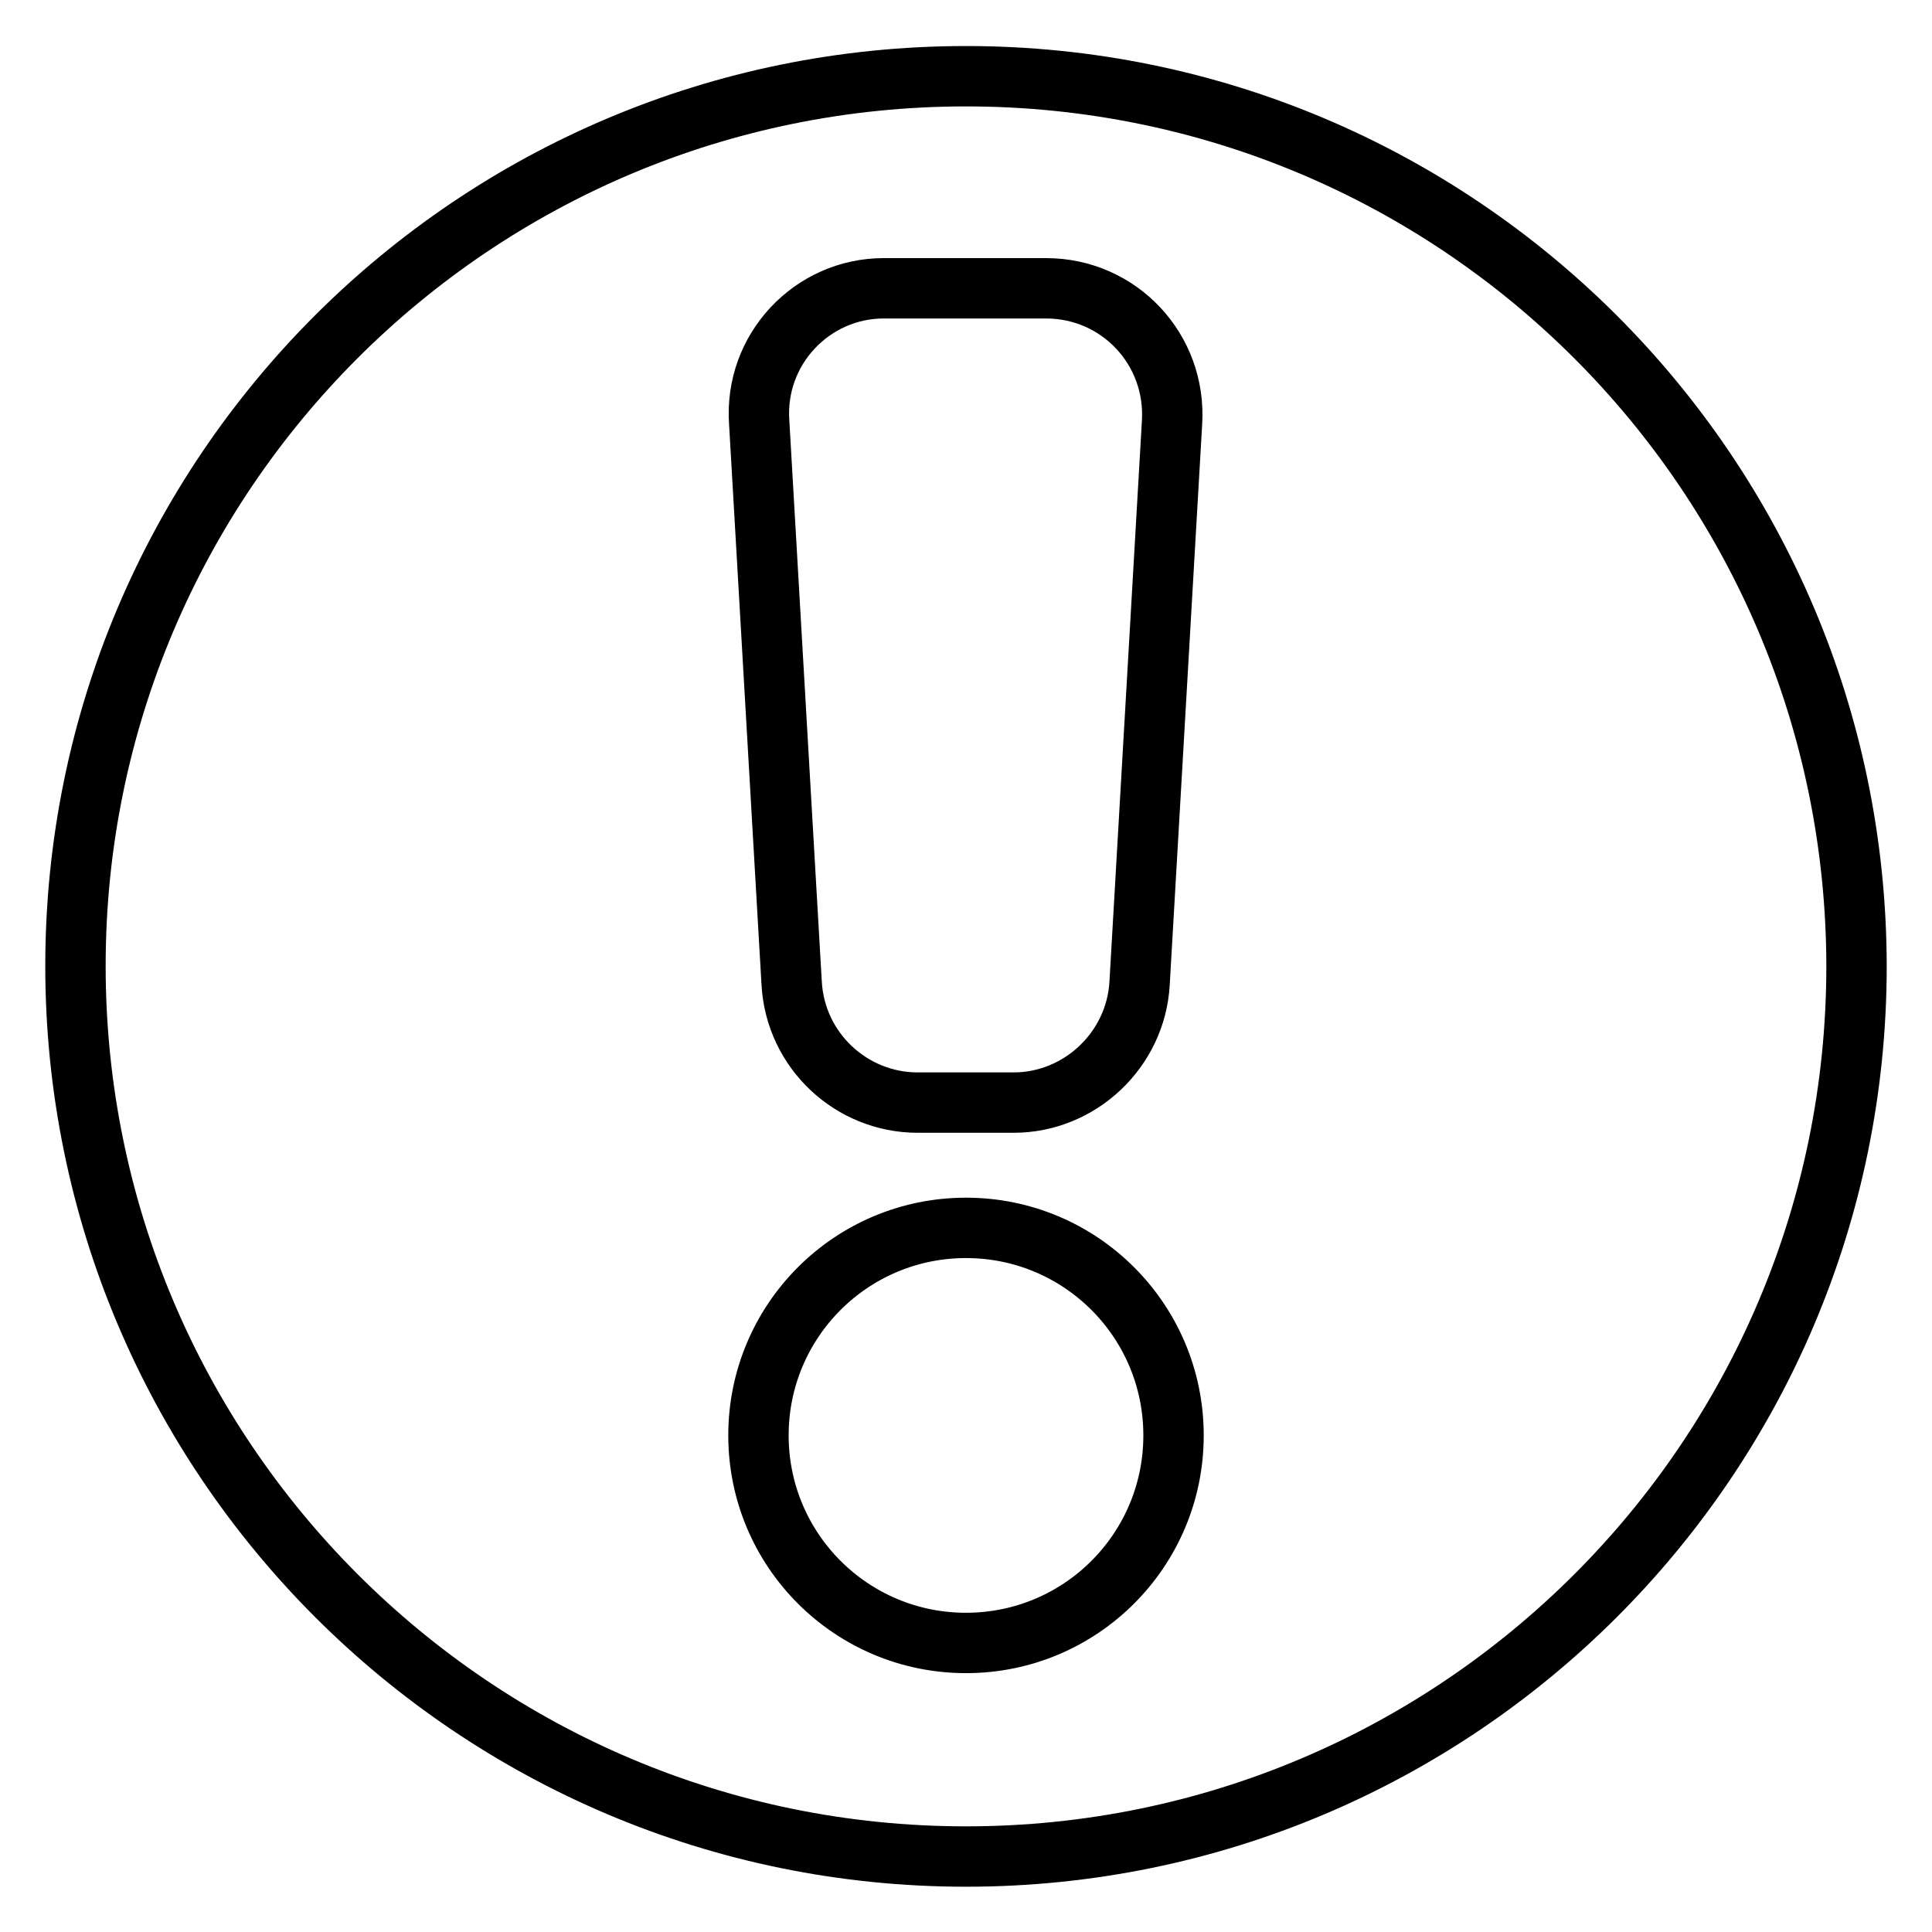 <?xml version="1.0" encoding="utf-8"?>
<!-- Svg Vector Icons : http://www.onlinewebfonts.com/icon -->
<!DOCTYPE svg PUBLIC "-//W3C//DTD SVG 1.1//EN" "http://www.w3.org/Graphics/SVG/1.1/DTD/svg11.dtd">
<svg version="1.1" xmlns="http://www.w3.org/2000/svg" xmlns:xlink="http://www.w3.org/1999/xlink" x="0px" y="0px" viewBox="0 0 256 256" enable-background="new 0 0 256 256" xml:space="preserve">
<g> <path stroke-width="8" fill-opacity="0" stroke="#000000"  d="M128,10.1c-65.2,0-118,52.8-118,117.9s52.8,118,118,118c65.1,0,118-52.8,118-118 C245.9,62.8,193.1,10.1,128,10.1z M117.1,38.2h21.5c9.7,0,17.3,8.1,16.7,17.8l-4.3,74.3c-0.5,8.8-7.9,15.8-16.7,15.8h-12.7 c-8.8,0-16.2-6.9-16.7-15.8L100.6,56C99.9,46.3,107.6,38.2,117.1,38.2z M128,217.7c-15.2,0-27.5-12.3-27.5-27.5 c0-15.2,12.3-27.5,27.5-27.5s27.5,12.3,27.5,27.5C155.5,205.4,143.2,217.7,128,217.7z"/></g>
</svg>
